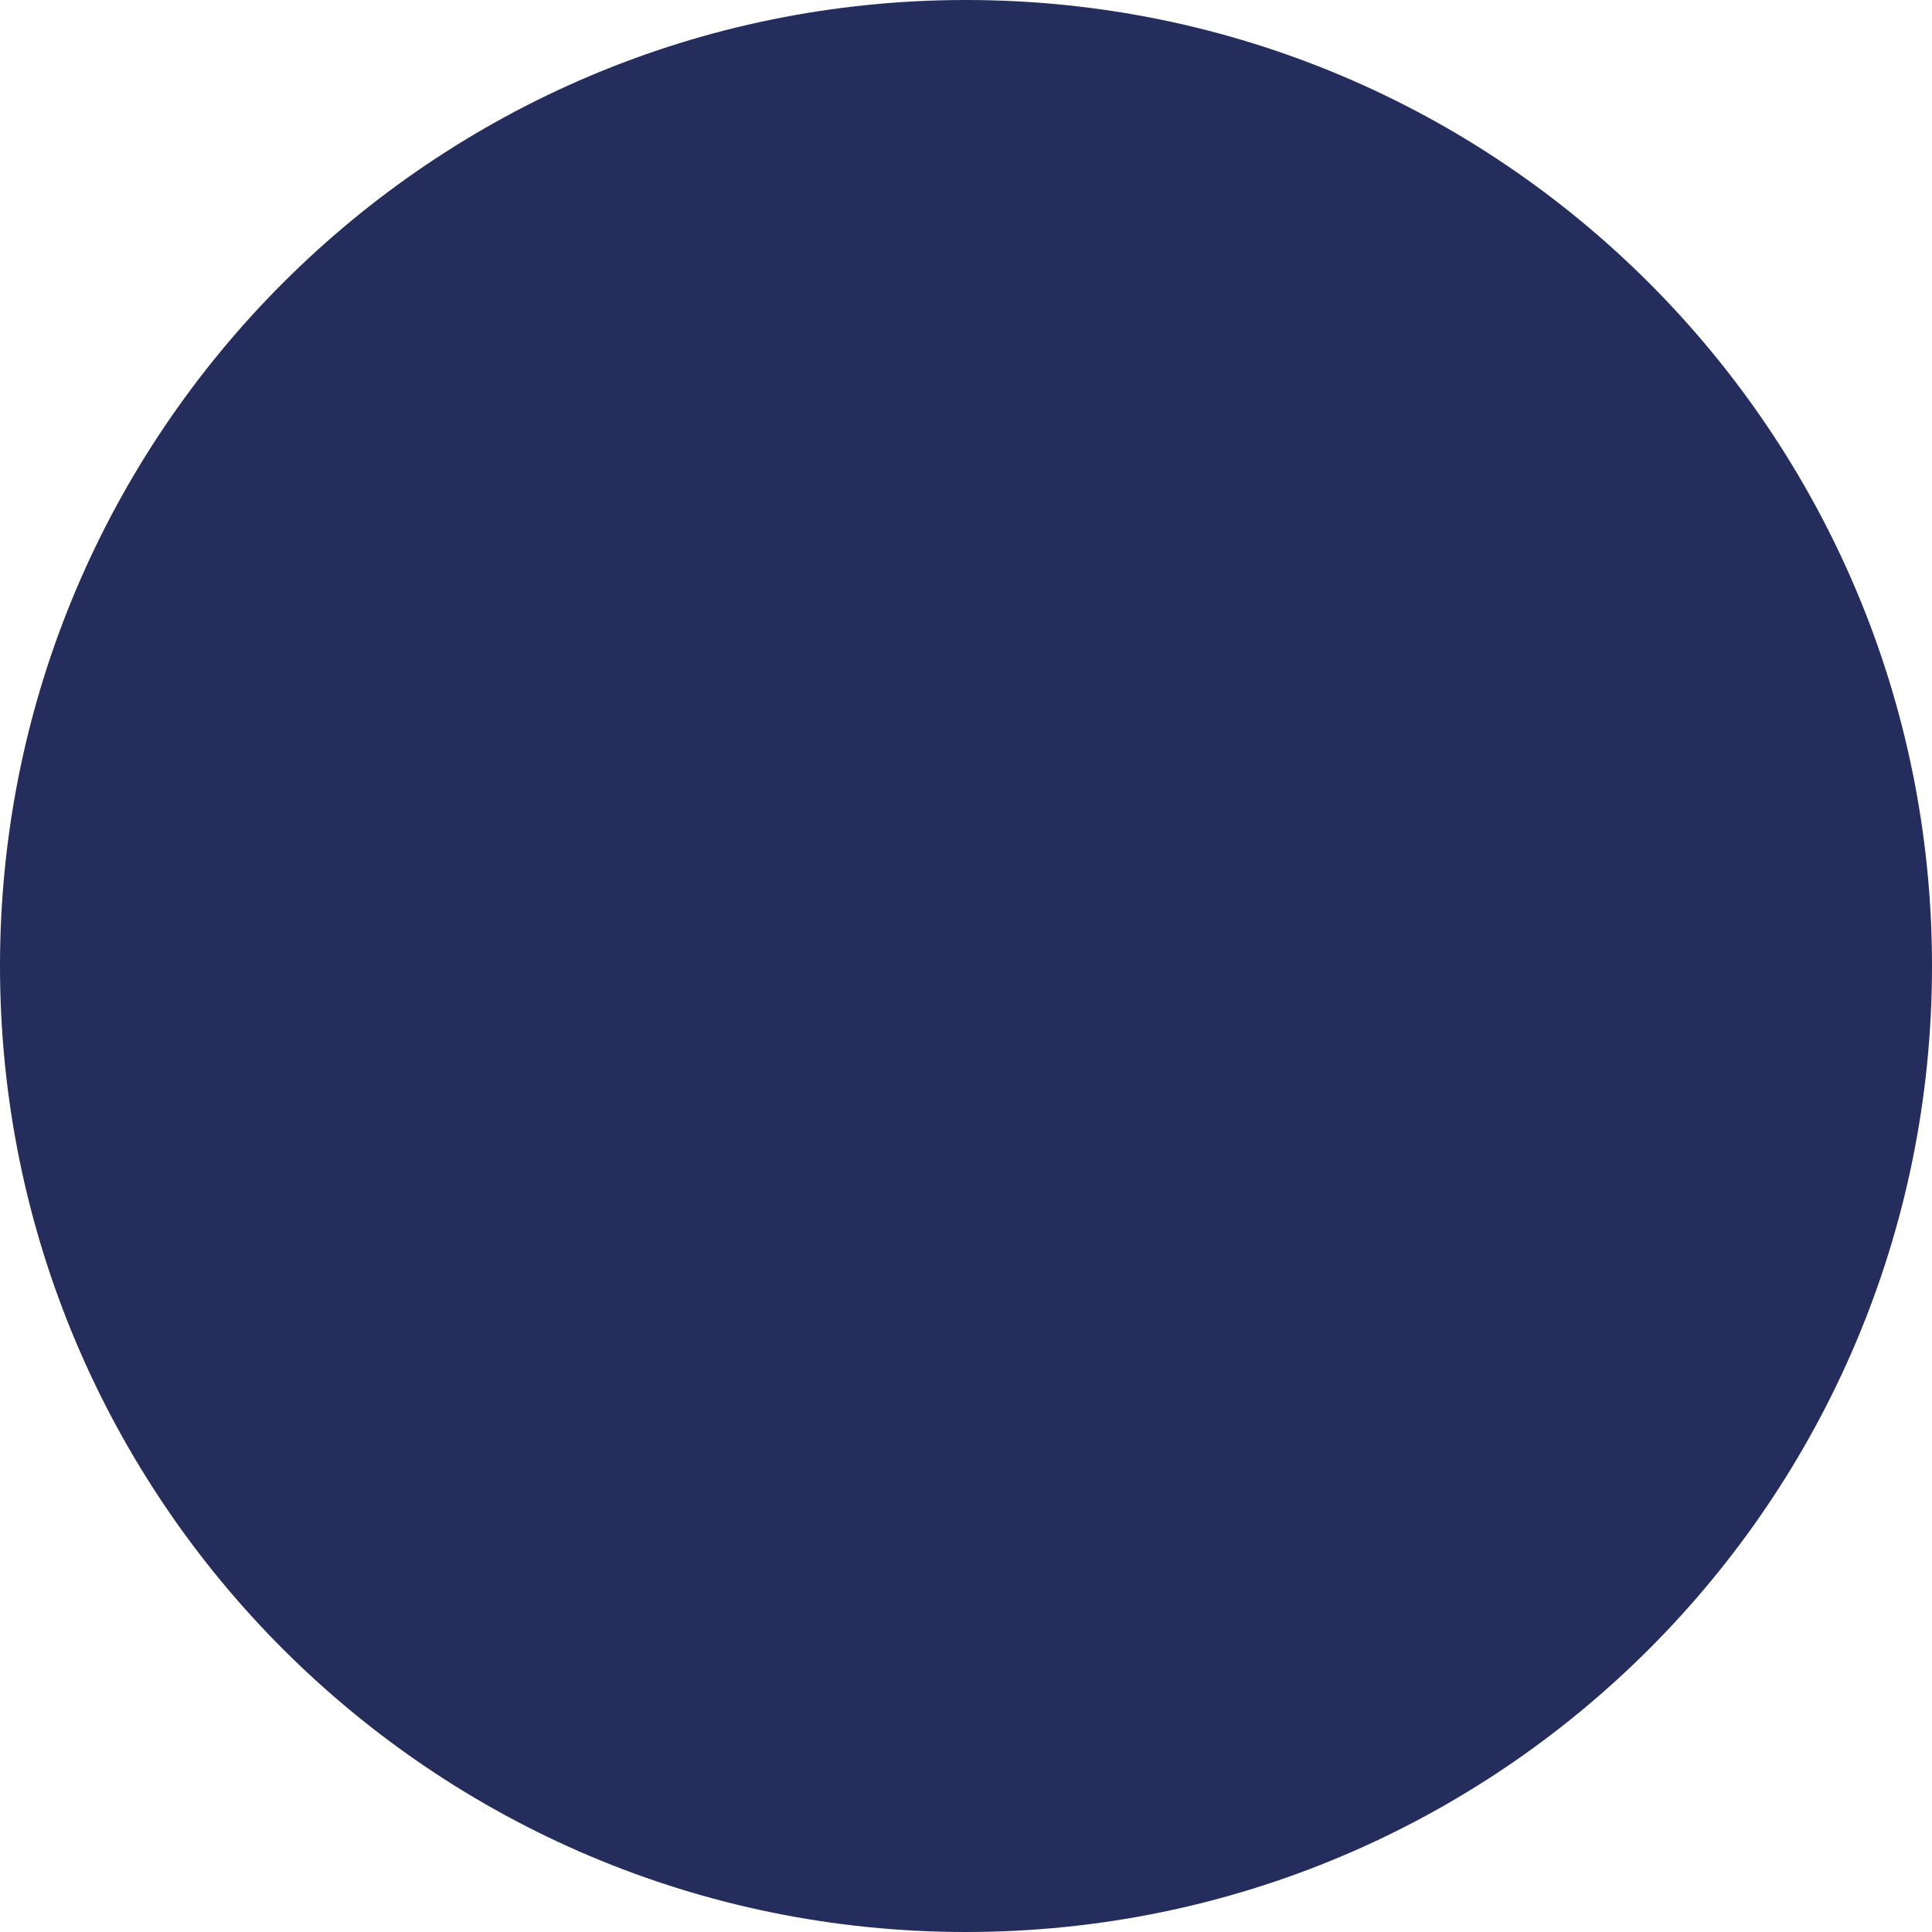 <svg xmlns="http://www.w3.org/2000/svg" xmlns:xlink="http://www.w3.org/1999/xlink" width="500" zoomAndPan="magnify" viewBox="0 0 375 375" height="500" preserveAspectRatio="xMidYMid meet"><defs><clipPath id="14089255b4"><path d="M 187.5 0 C 83.945 0 0 83.945 0 187.5 C 0 291.055 83.945 375 187.5 375 C 291.055 375 375 291.055 375 187.5 C 375 83.945 291.055 0 187.5 0 Z M 187.5 0 "></path></clipPath><clipPath id="b3684db449"><path d="M 187.5 0 C 83.945 0 0 83.945 0 187.5 C 0 291.055 83.945 375 187.5 375 C 291.055 375 375 291.055 375 187.5 C 375 83.945 291.055 0 187.5 0 Z M 187.5 0 "></path></clipPath><clipPath id="5d08e0981f"><rect x="0" width="375" y="0" height="375"></rect></clipPath></defs><g id="382acddfb8"><g clip-rule="nonzero" clip-path="url(#14089255b4)"><g transform="matrix(1,0,0,1,0,0)"><g clip-path="url(#5d08e0981f)"><g clip-rule="nonzero" clip-path="url(#b3684db449)"><rect x="0" width="375" height="375" y="0" style="fill:#242d5c;fill-opacity:1;stroke:none;"></rect></g></g></g></g></g></svg>